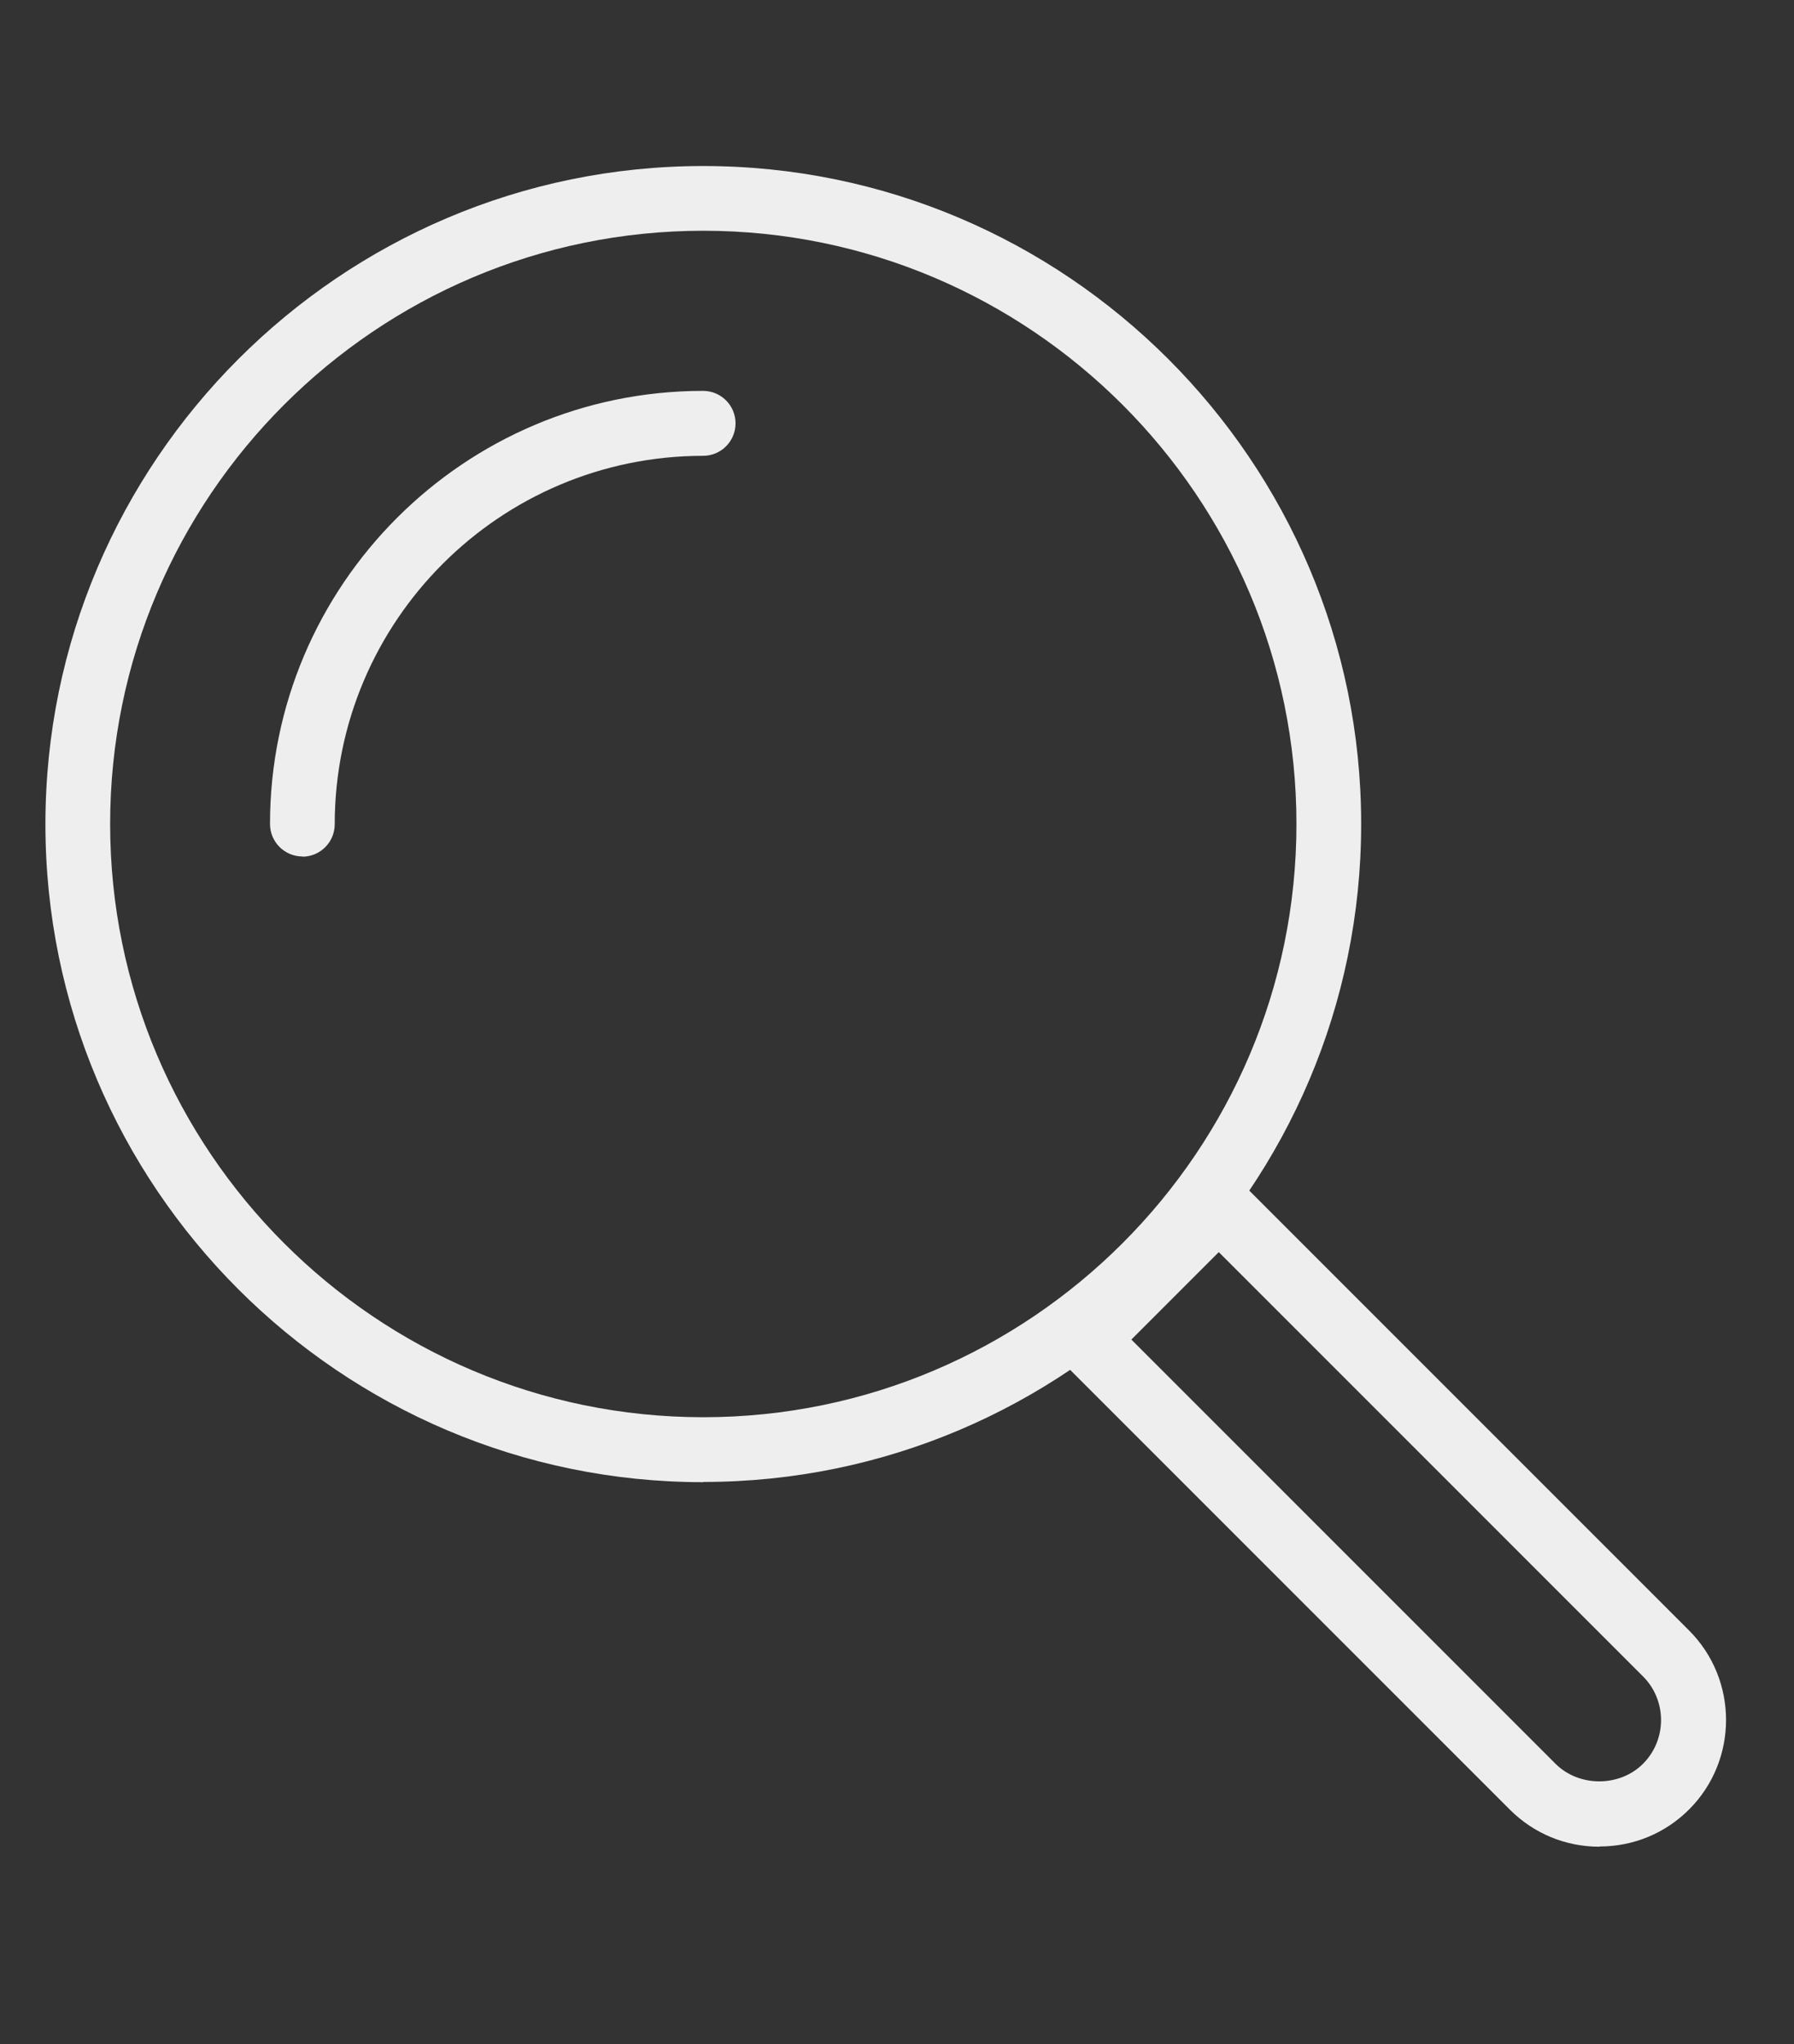 <?xml version="1.0" encoding="UTF-8"?>
<svg id="Ebene_1" data-name="Ebene 1" xmlns="http://www.w3.org/2000/svg" version="1.1" width="79" height="90">
  <rect width="100%" height="100%" fill="#333333" stroke="none"/>
  <defs>
    <style>
      .cls-1 {
        fill: #eee;
        stroke-width: 0px;
      }
    </style>
  </defs>
  <g>
    <path class="cls-1" d="M30.97,65.26c-15.98,0-28.97-13-28.97-28.97S15,7.31,30.97,7.31s28.97,13,28.97,28.97-13,28.97-28.97,28.97ZM30.97,10.16c-14.4,0-26.12,11.72-26.12,26.12s11.72,26.12,26.12,26.12,26.12-11.72,26.12-26.12-11.72-26.12-26.12-26.12Z"/>
    <path class="cls-1" d="M70.43,81.31c-1.49,0-2.89-.58-3.94-1.63l-19.69-19.69c-.27-.27-.42-.63-.42-1.01s.15-.74.42-1.01l5.87-5.87c.56-.56,1.46-.56,2.02,0l19.69,19.69c2.17,2.17,2.17,5.71,0,7.88-1.05,1.05-2.45,1.63-3.94,1.63ZM49.82,58.98l18.68,18.68h0c1.03,1.03,2.82,1.03,3.85,0,1.06-1.06,1.06-2.79,0-3.85l-18.68-18.68-3.85,3.85Z"/>
  </g>
  <path class="cls-1" d="M13.32,37.71c-.79,0-1.43-.64-1.43-1.43,0-10.52,8.56-19.07,19.07-19.07.79,0,1.43.64,1.43,1.43s-.64,1.43-1.43,1.43c-8.95,0-16.22,7.28-16.22,16.22,0,.79-.64,1.43-1.43,1.43Z"/>
</svg>